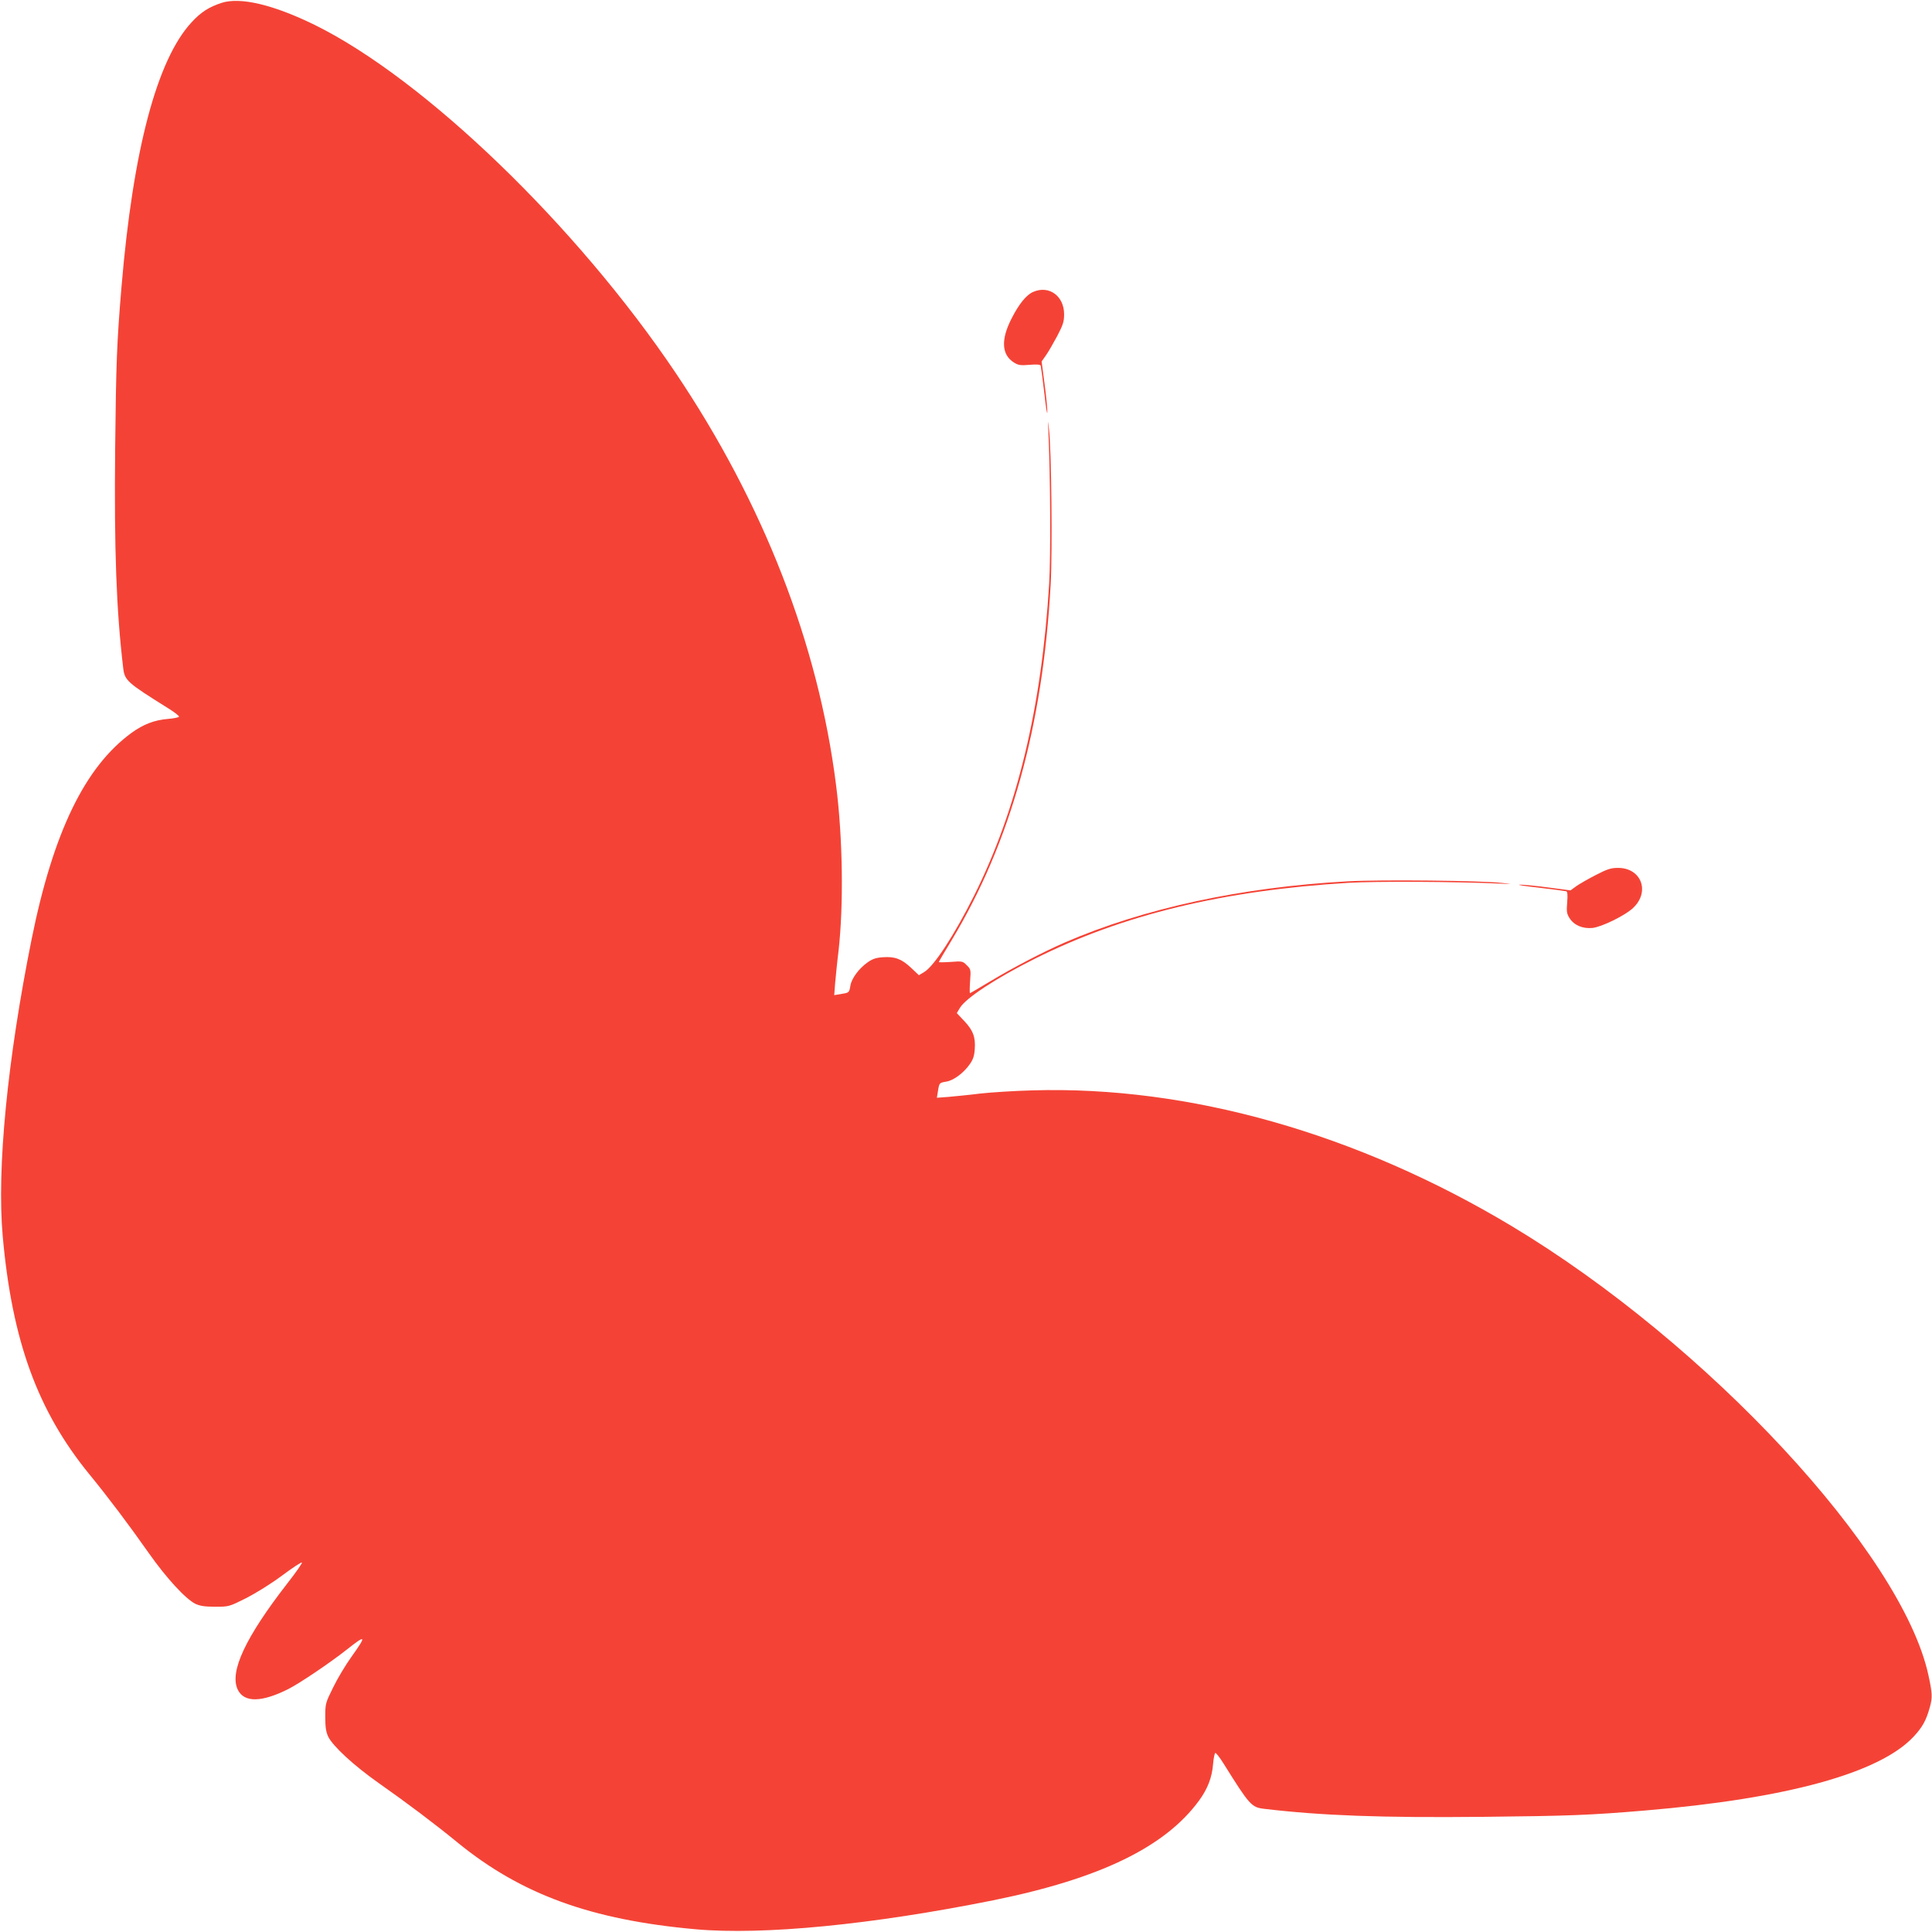<?xml version="1.0" standalone="no"?>
<!DOCTYPE svg PUBLIC "-//W3C//DTD SVG 20010904//EN"
 "http://www.w3.org/TR/2001/REC-SVG-20010904/DTD/svg10.dtd">
<svg version="1.0" xmlns="http://www.w3.org/2000/svg"
 width="1280pt" height="1280pt" viewBox="0 0 1280 1280"
 preserveAspectRatio="xMidYMid meet">
<g transform="translate(0,1280) scale(0.1,-0.1)"
fill="#f44336" stroke="none">
<path d="M1468 12781 c-83 -27 -138 -62 -199 -129 -229 -247 -388 -846 -464
-1752 -31 -368 -36 -504 -42 -1069 -7 -676 8 -1076 53 -1455 10 -85 24 -97
299 -269 42 -26 74 -51 71 -56 -3 -4 -36 -11 -73 -14 -89 -7 -164 -36 -241
-92 -309 -225 -519 -658 -662 -1365 -161 -800 -232 -1523 -192 -1970 62 -694
231 -1158 576 -1580 119 -145 263 -336 392 -520 117 -166 244 -304 309 -336
31 -14 61 -19 131 -19 90 0 91 0 205 57 66 34 166 96 237 149 67 50 126 89
132 87 5 -2 -38 -64 -96 -138 -278 -358 -385 -586 -329 -704 42 -87 157 -86
336 4 76 39 272 171 384 259 131 104 136 98 34 -45 -39 -54 -94 -146 -122
-204 -51 -103 -52 -107 -52 -195 0 -69 5 -99 19 -130 32 -65 170 -192 336
-309 184 -129 375 -273 520 -392 422 -345 886 -514 1580 -576 447 -40 1170 31
1970 192 707 143 1140 353 1365 662 56 77 85 152 92 241 3 37 10 70 14 73 5 3
30 -29 56 -71 172 -275 184 -289 269 -299 379 -45 779 -60 1455 -53 565 6 701
11 1069 42 937 79 1550 247 1777 488 58 62 84 107 108 194 19 66 17 96 -9 216
-177 809 -1466 2197 -2761 2974 -1025 615 -2139 930 -3175 899 -118 -3 -273
-13 -345 -21 -71 -9 -166 -18 -209 -22 l-79 -6 7 43 c9 56 9 56 55 64 48 7
115 57 155 114 23 32 31 56 34 101 6 79 -11 125 -70 187 l-49 52 21 35 c38 64
240 197 496 325 582 292 1249 453 2078 503 182 11 715 8 1001 -5 89 -4 89 -4
20 4 -131 16 -809 23 -1027 11 -704 -39 -1348 -178 -1873 -405 -146 -64 -341
-165 -497 -259 -70 -42 -129 -77 -132 -77 -2 0 -2 36 1 79 6 76 5 80 -22 106
-26 27 -30 28 -106 22 -43 -3 -79 -3 -79 -1 0 3 38 68 85 145 390 647 604
1416 656 2357 12 218 5 896 -11 1027 -8 69 -8 69 -4 -20 13 -286 16 -819 5
-1001 -50 -823 -212 -1497 -498 -2069 -133 -265 -265 -466 -330 -505 l-35 -21
-52 49 c-62 59 -108 76 -187 70 -45 -3 -69 -11 -101 -34 -57 -40 -107 -107
-114 -155 -8 -46 -8 -46 -64 -55 l-43 -7 6 79 c4 43 13 138 22 209 35 307 29
753 -16 1105 -118 933 -481 1865 -1063 2730 -655 974 -1663 1946 -2391 2305
-274 134 -492 186 -617 146z"/>
<path d="M6845 10866 c-45 -19 -95 -81 -144 -178 -71 -139 -65 -239 17 -290
29 -18 44 -20 103 -15 50 4 71 2 74 -6 2 -7 13 -88 24 -182 10 -93 19 -150 20
-125 0 25 -8 110 -19 190 l-19 145 28 40 c16 22 49 80 75 128 39 75 46 96 46
145 0 121 -100 194 -205 148z"/>
<path d="M10575 7004 c-49 -25 -107 -58 -130 -74 l-40 -29 -145 19 c-80 11
-165 19 -190 19 -25 -1 32 -10 125 -20 94 -11 175 -22 182 -24 8 -3 10 -24 6
-74 -5 -59 -3 -74 15 -103 30 -48 87 -72 152 -66 60 6 216 82 269 132 115 107
56 266 -99 266 -47 0 -71 -8 -145 -46z"/>
</g>
</svg>
